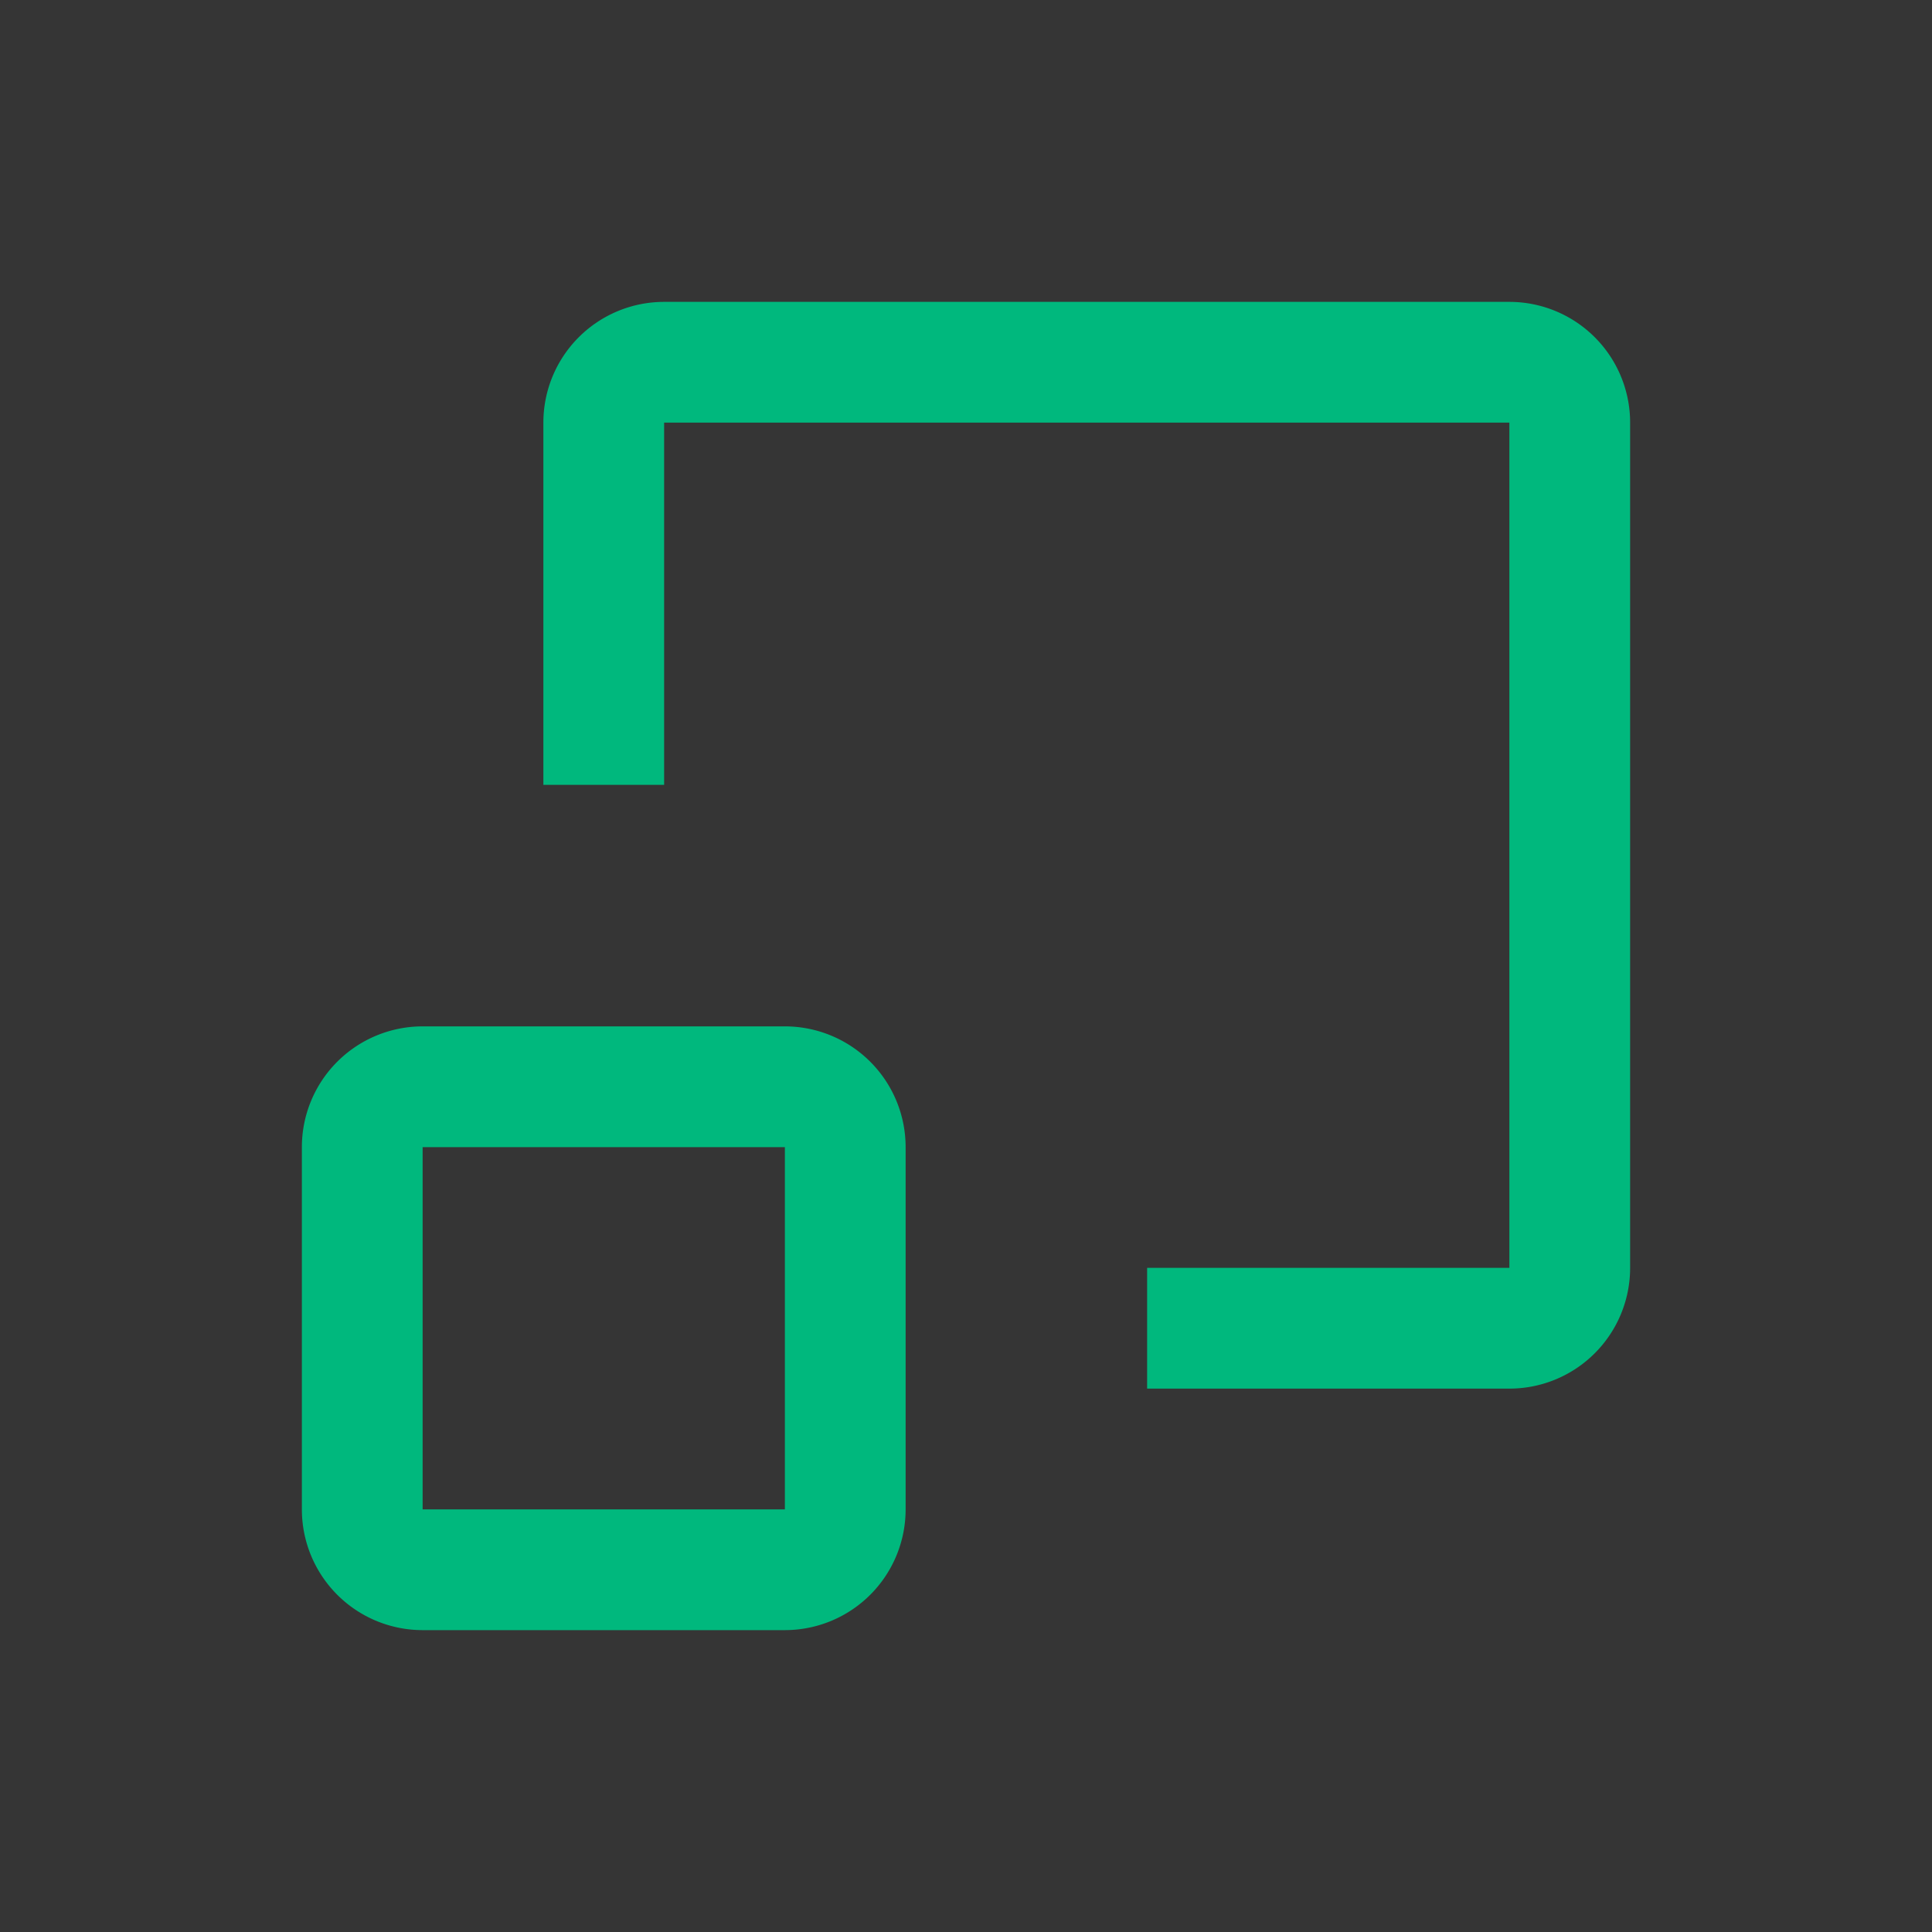 <svg xmlns="http://www.w3.org/2000/svg" width="100%" height="100%" viewBox="0 0 48 48" fill="none"><rect x="0" y="0" width="48" height="48" fill="#333333" stroke="none"/><path fill="#fff" fill-opacity=".01" d="M0 0h48v48H0z"/><path fill="#00B87D" d="M19.5 25.5h-9a3 3 0 0 0-3 3v9a3 3 0 0 0 3 3h9a3 3 0 0 0 3-3v-9a3 3 0 0 0-3-3Zm-9 12v-9h9v9h-9Z"/><path fill="#00B87D" d="M28.5 31.5v3h9a3 3 0 0 0 3-3v-21a3 3 0 0 0-3-3h-21a3 3 0 0 0-3 3v9h3v-9h21v21"/></svg>